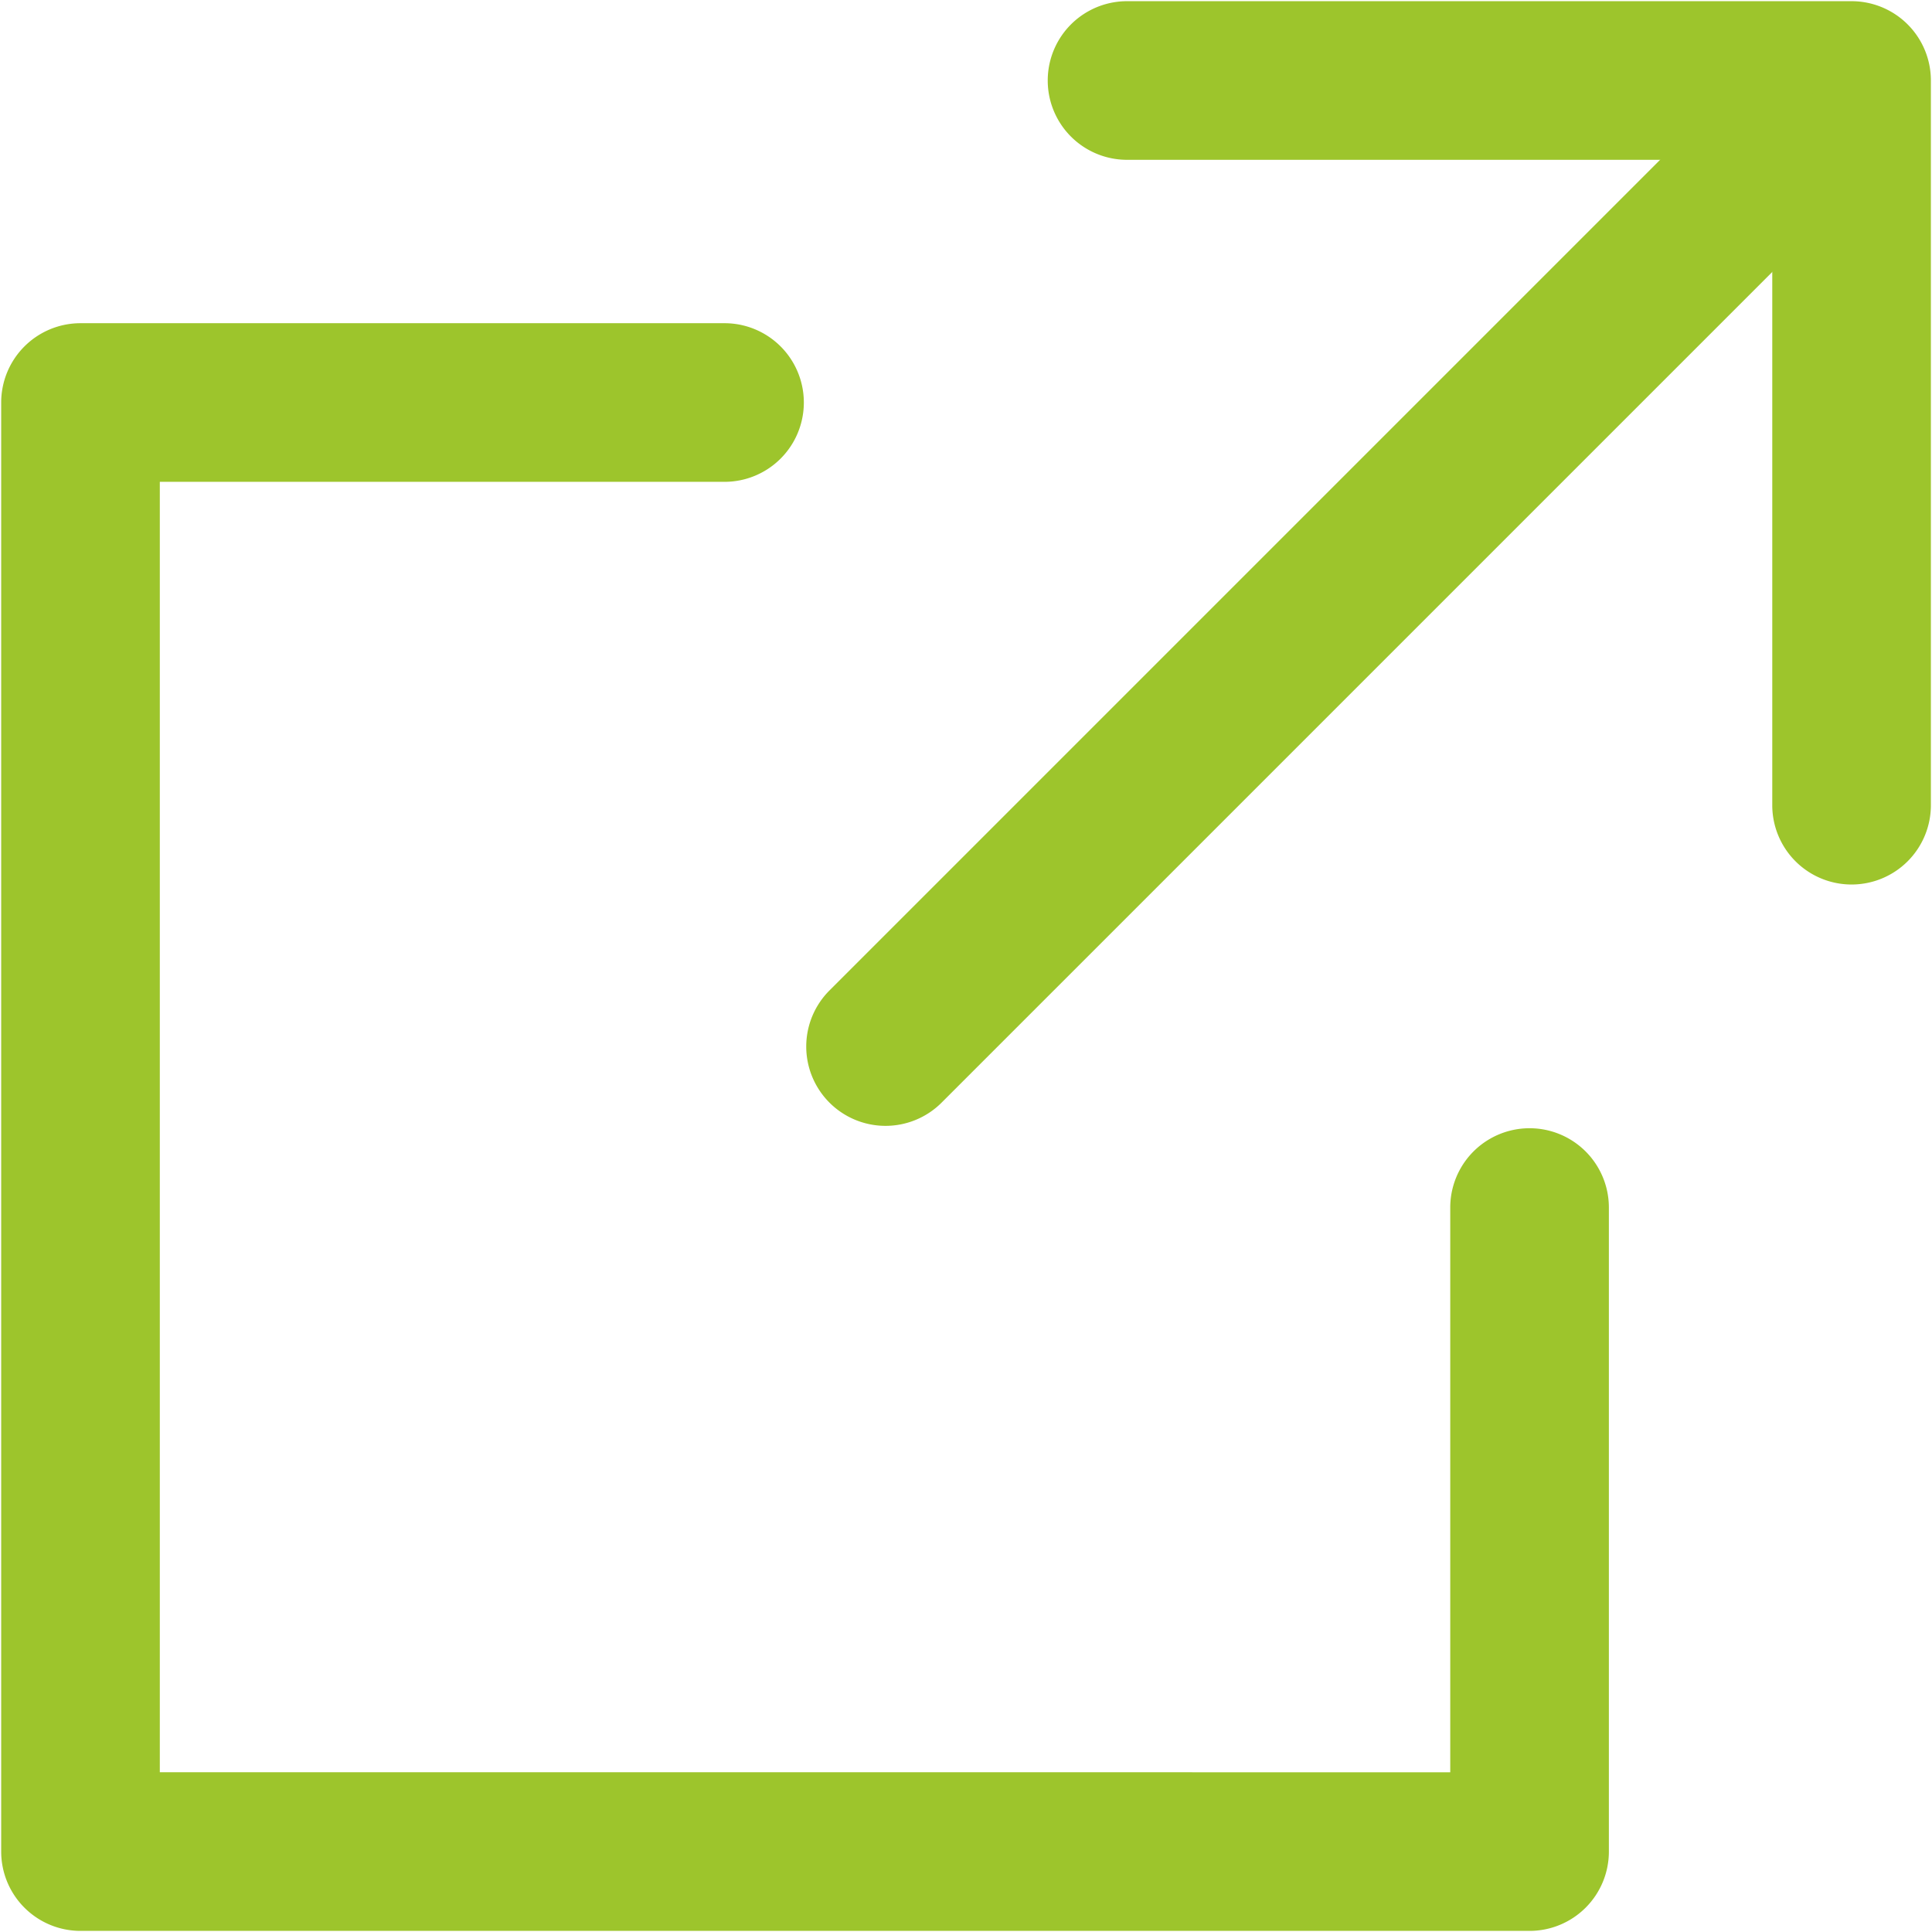 <svg xmlns="http://www.w3.org/2000/svg" xmlns:xlink="http://www.w3.org/1999/xlink" width="24.359" height="24.359" viewBox="0 0 24.359 24.359">
  <defs>
    <clipPath id="clip-path">
      <rect id="長方形_7513" data-name="長方形 7513" width="24.359" height="24.359" fill="none" stroke="#9dc52c" stroke-width="2"/>
    </clipPath>
  </defs>
  <g id="グループ_8859" data-name="グループ 8859" transform="translate(0 0)">
    <g id="グループ_8858" data-name="グループ 8858" transform="translate(0 0)" clip-path="url(#clip-path)">
      <path id="パス_10228" data-name="パス 10228" d="M63.218,14a1,1,0,0,1-1-1V4.863H54.083a1,1,0,0,1,0-2h9.135a1,1,0,0,1,1,1V13A1,1,0,0,1,63.218,14Z" transform="translate(-39.873 -2.848)" fill="#9dc52c"/>
      <path id="パス_10229" data-name="パス 10229" d="M22.133,38.585H3.863a1,1,0,0,1-1-1V19.315a1,1,0,0,1,1-1h8.12a1,1,0,1,1,0,2H4.863v16.27H21.133v-7.12a1,1,0,0,1,2,0v8.12A1,1,0,0,1,22.133,38.585Z" transform="translate(-2.848 -14.24)" fill="#9dc52c"/>
      <path id="線_9" data-name="線 9" d="M0,12.165a1,1,0,0,1-.707-.293,1,1,0,0,1,0-1.414L10.458-.707a1,1,0,0,1,1.414,0,1,1,0,0,1,0,1.414L.707,11.872A1,1,0,0,1,0,12.165Z" transform="translate(11.165 2.03)" fill="#9dc52c"/>
    </g>
  </g>
</svg>

